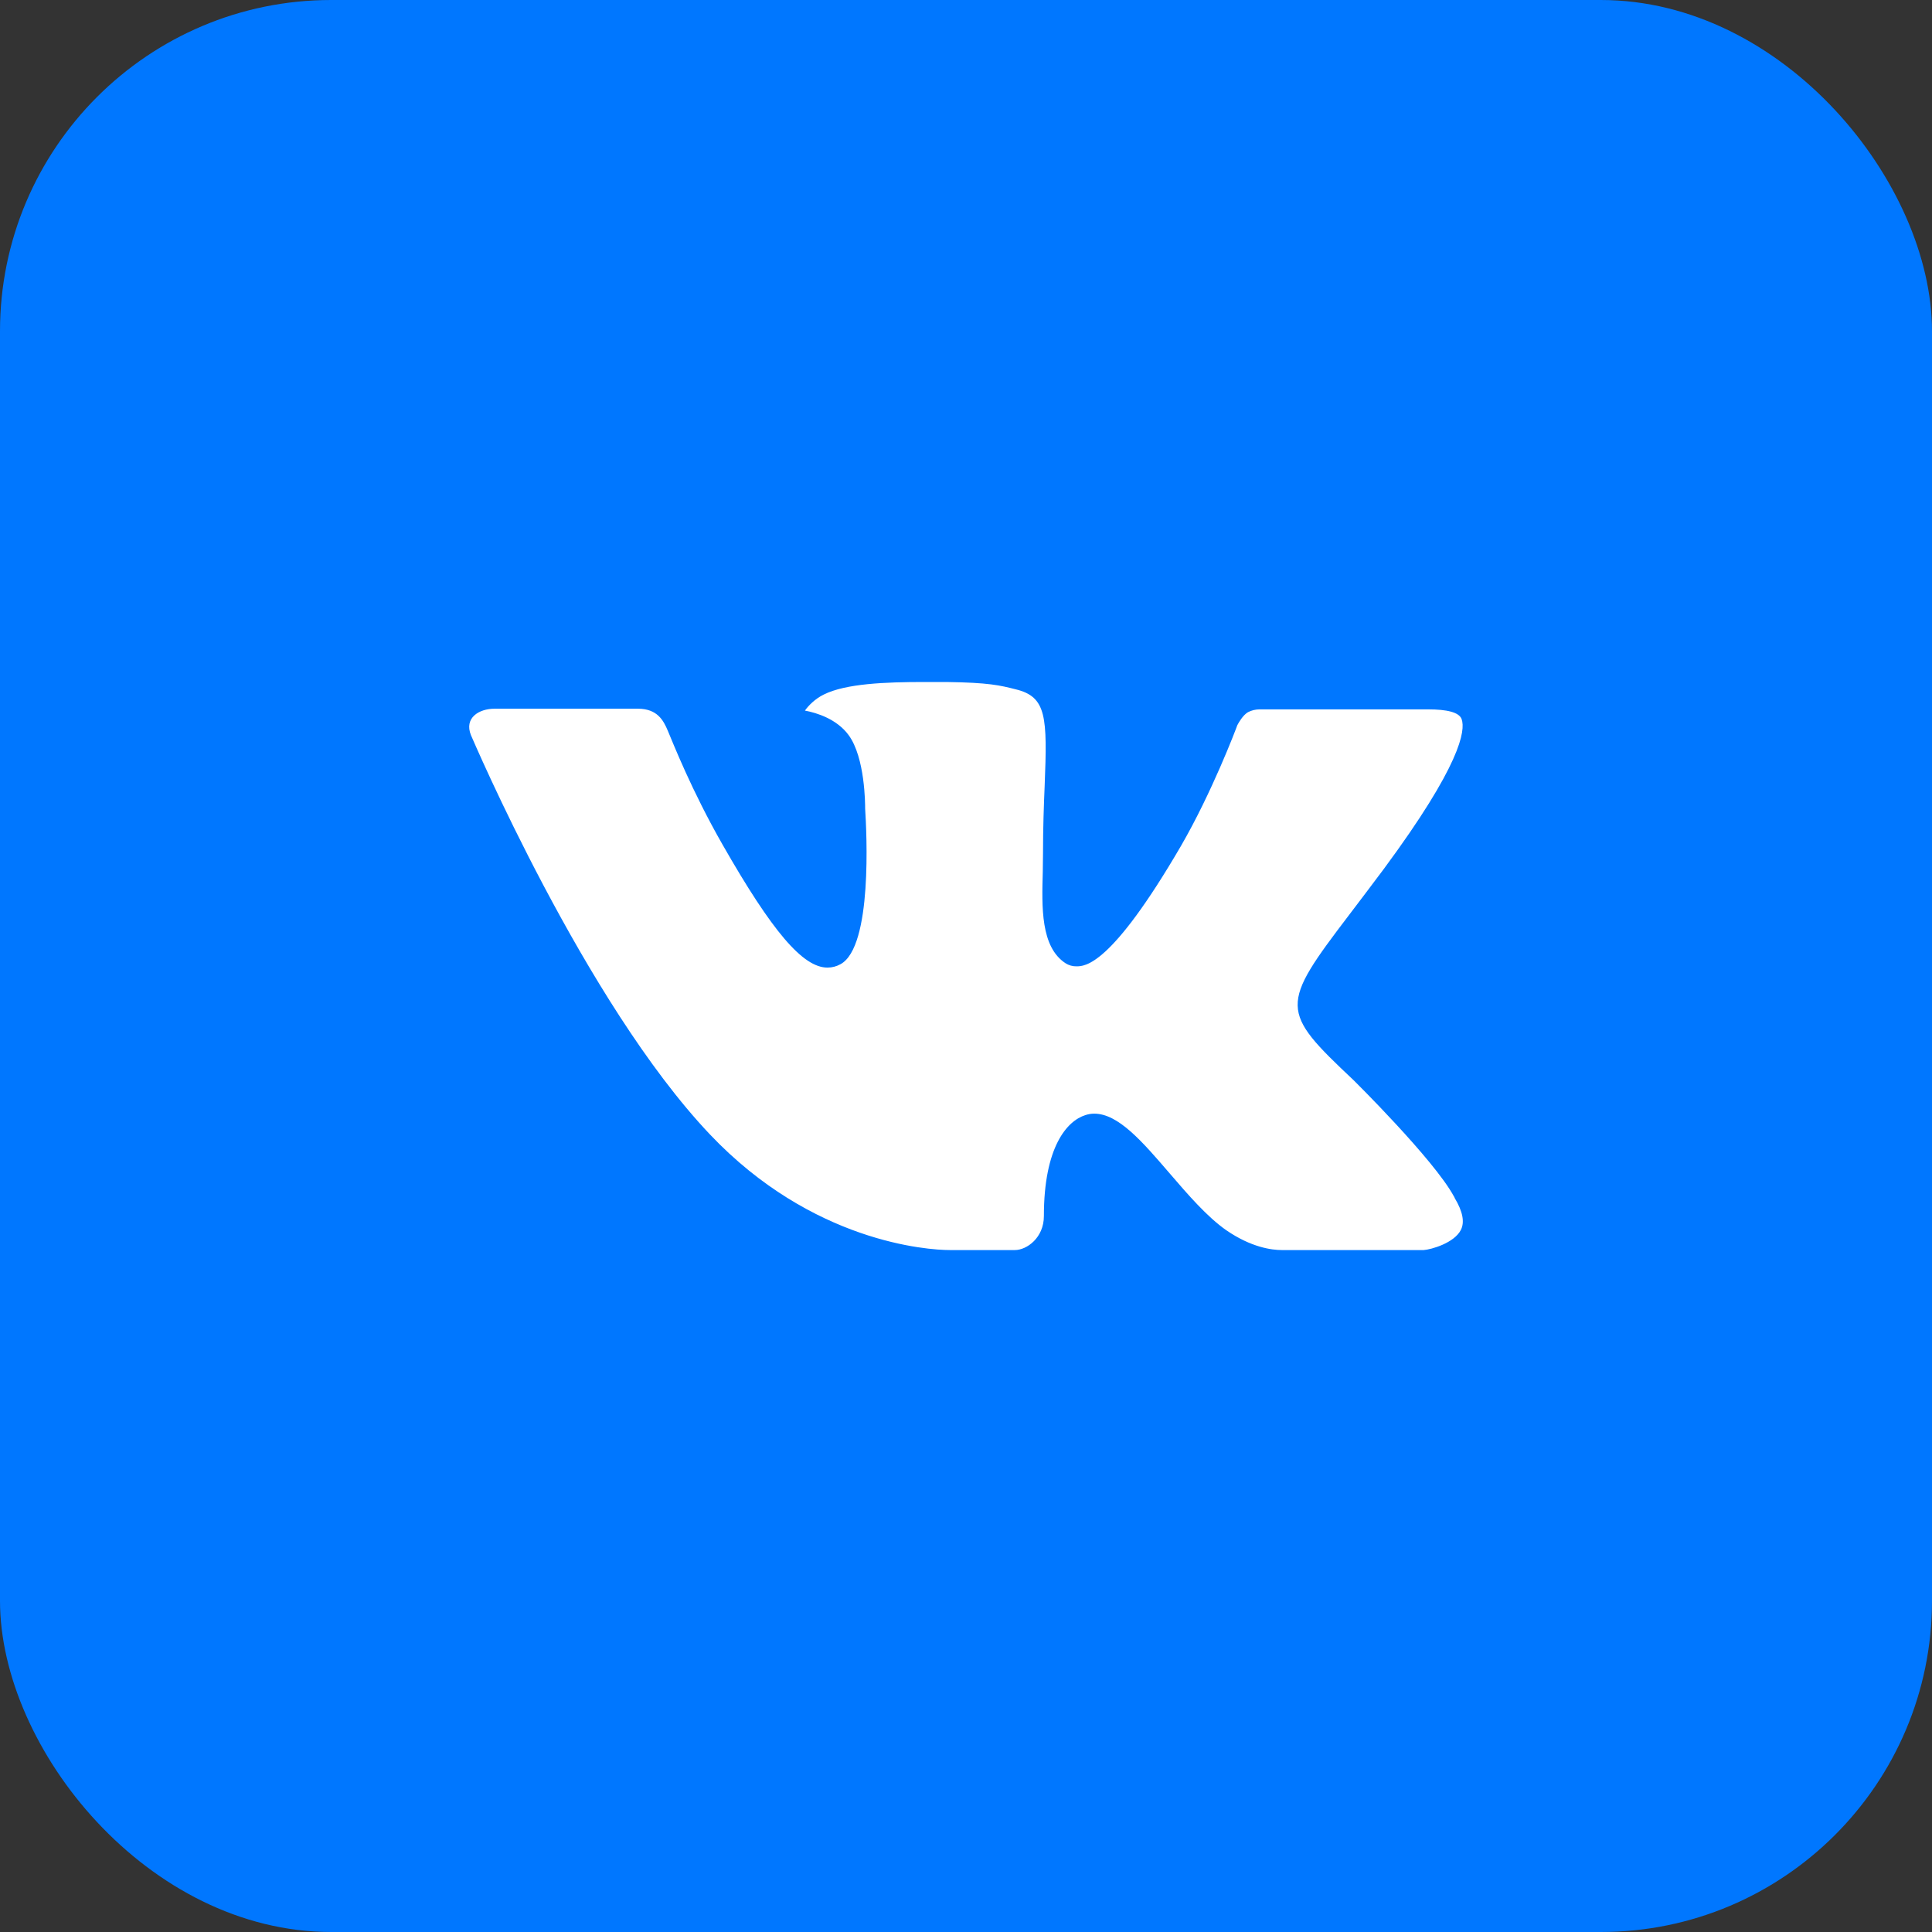 <svg width="35" height="35" viewBox="0 0 35 35" fill="none" xmlns="http://www.w3.org/2000/svg">
<rect x="0" y="0" width="35" height="35" fill="#333333" stroke="none"/>
<rect width="35" height="35" rx="6" fill="#0077FF"/>
<g clip-path="url(#clip0_11829_10509)">
<path fill-rule="evenodd" clip-rule="evenodd" d="M24.522 19.569C24.522 19.569 25.977 21.006 26.337 21.671C26.345 21.681 26.35 21.691 26.353 21.703C26.5 21.948 26.537 22.142 26.464 22.283C26.343 22.518 25.931 22.636 25.792 22.646H23.22C23.041 22.646 22.668 22.599 22.214 22.286C21.868 22.044 21.523 21.645 21.189 21.256C20.691 20.677 20.259 20.175 19.823 20.175C19.768 20.175 19.713 20.184 19.661 20.202C19.331 20.306 18.911 20.777 18.911 22.03C18.911 22.423 18.602 22.646 18.385 22.646H17.207C16.805 22.646 14.716 22.506 12.862 20.552C10.592 18.16 8.552 13.361 8.532 13.319C8.406 13.008 8.672 12.839 8.96 12.839H11.557C11.906 12.839 12.019 13.049 12.098 13.238C12.19 13.455 12.53 14.323 13.088 15.298C13.992 16.883 14.547 17.529 14.991 17.529C15.074 17.529 15.156 17.507 15.229 17.466C15.808 17.147 15.7 15.077 15.673 14.65C15.673 14.568 15.672 13.726 15.375 13.319C15.163 13.028 14.801 12.914 14.582 12.873C14.641 12.788 14.765 12.659 14.924 12.582C15.321 12.384 16.038 12.355 16.75 12.355H17.145C17.918 12.366 18.117 12.416 18.398 12.487C18.963 12.622 18.974 12.988 18.925 14.236C18.91 14.592 18.895 14.993 18.895 15.466C18.895 15.567 18.891 15.679 18.891 15.793C18.873 16.433 18.851 17.154 19.303 17.45C19.361 17.487 19.429 17.507 19.498 17.506C19.655 17.506 20.124 17.506 21.395 15.324C21.953 14.36 22.385 13.223 22.415 13.138C22.44 13.09 22.516 12.956 22.608 12.902C22.673 12.868 22.746 12.851 22.82 12.851H25.875C26.209 12.851 26.434 12.902 26.479 13.028C26.552 13.232 26.464 13.856 25.069 15.742C24.834 16.056 24.628 16.328 24.447 16.566C23.183 18.225 23.183 18.309 24.522 19.569Z" fill="white"/>
</g>
<defs>
<clipPath id="clip0_11829_10509">
<rect width="18" height="18" fill="white" transform="translate(8.5 8.5)"/>
</clipPath>
</defs>
</svg>
